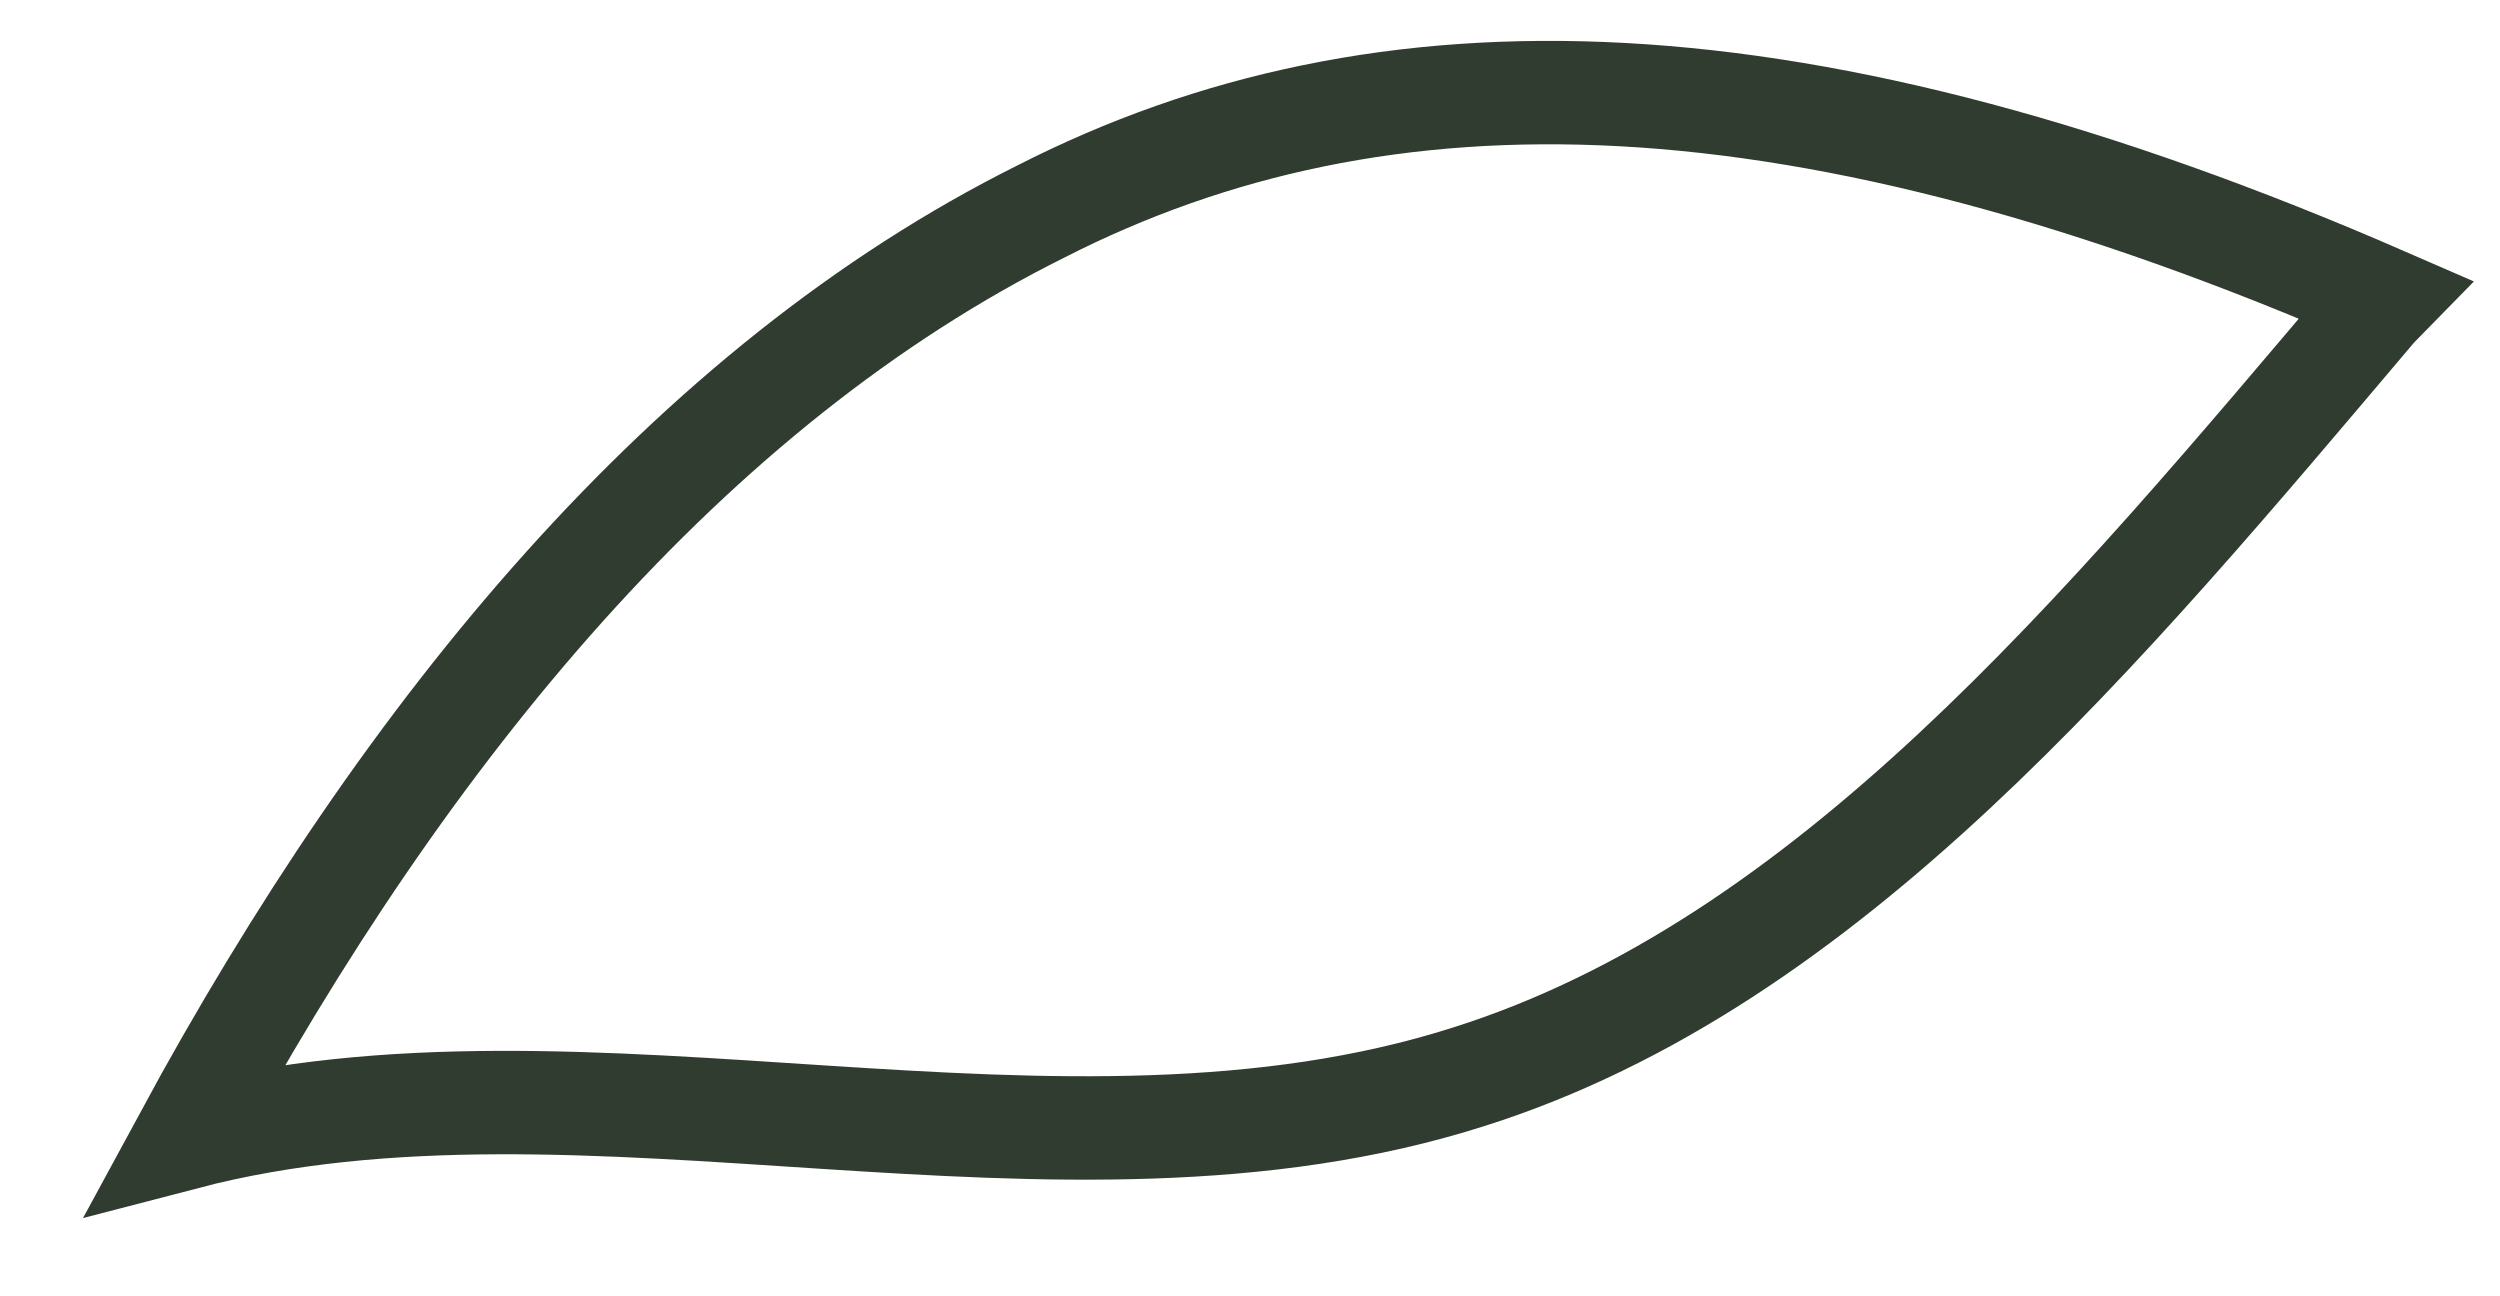 <?xml version="1.0" encoding="utf-8"?>
<svg xmlns="http://www.w3.org/2000/svg" fill="none" height="100%" overflow="visible" preserveAspectRatio="none" style="display: block;" viewBox="0 0 27 14" width="100%">
<path d="M25.659 3.323C22.702 6.815 19.744 10.402 15.863 11.629C11.427 13.045 6.344 11.157 2 12.29C4.403 7.853 7.453 4.172 11.242 2.284C14.939 0.397 19.467 0.491 25.752 3.228L25.659 3.323Z" id="Vector" stroke="#303C30" stroke-width="1.117"/>
</svg>